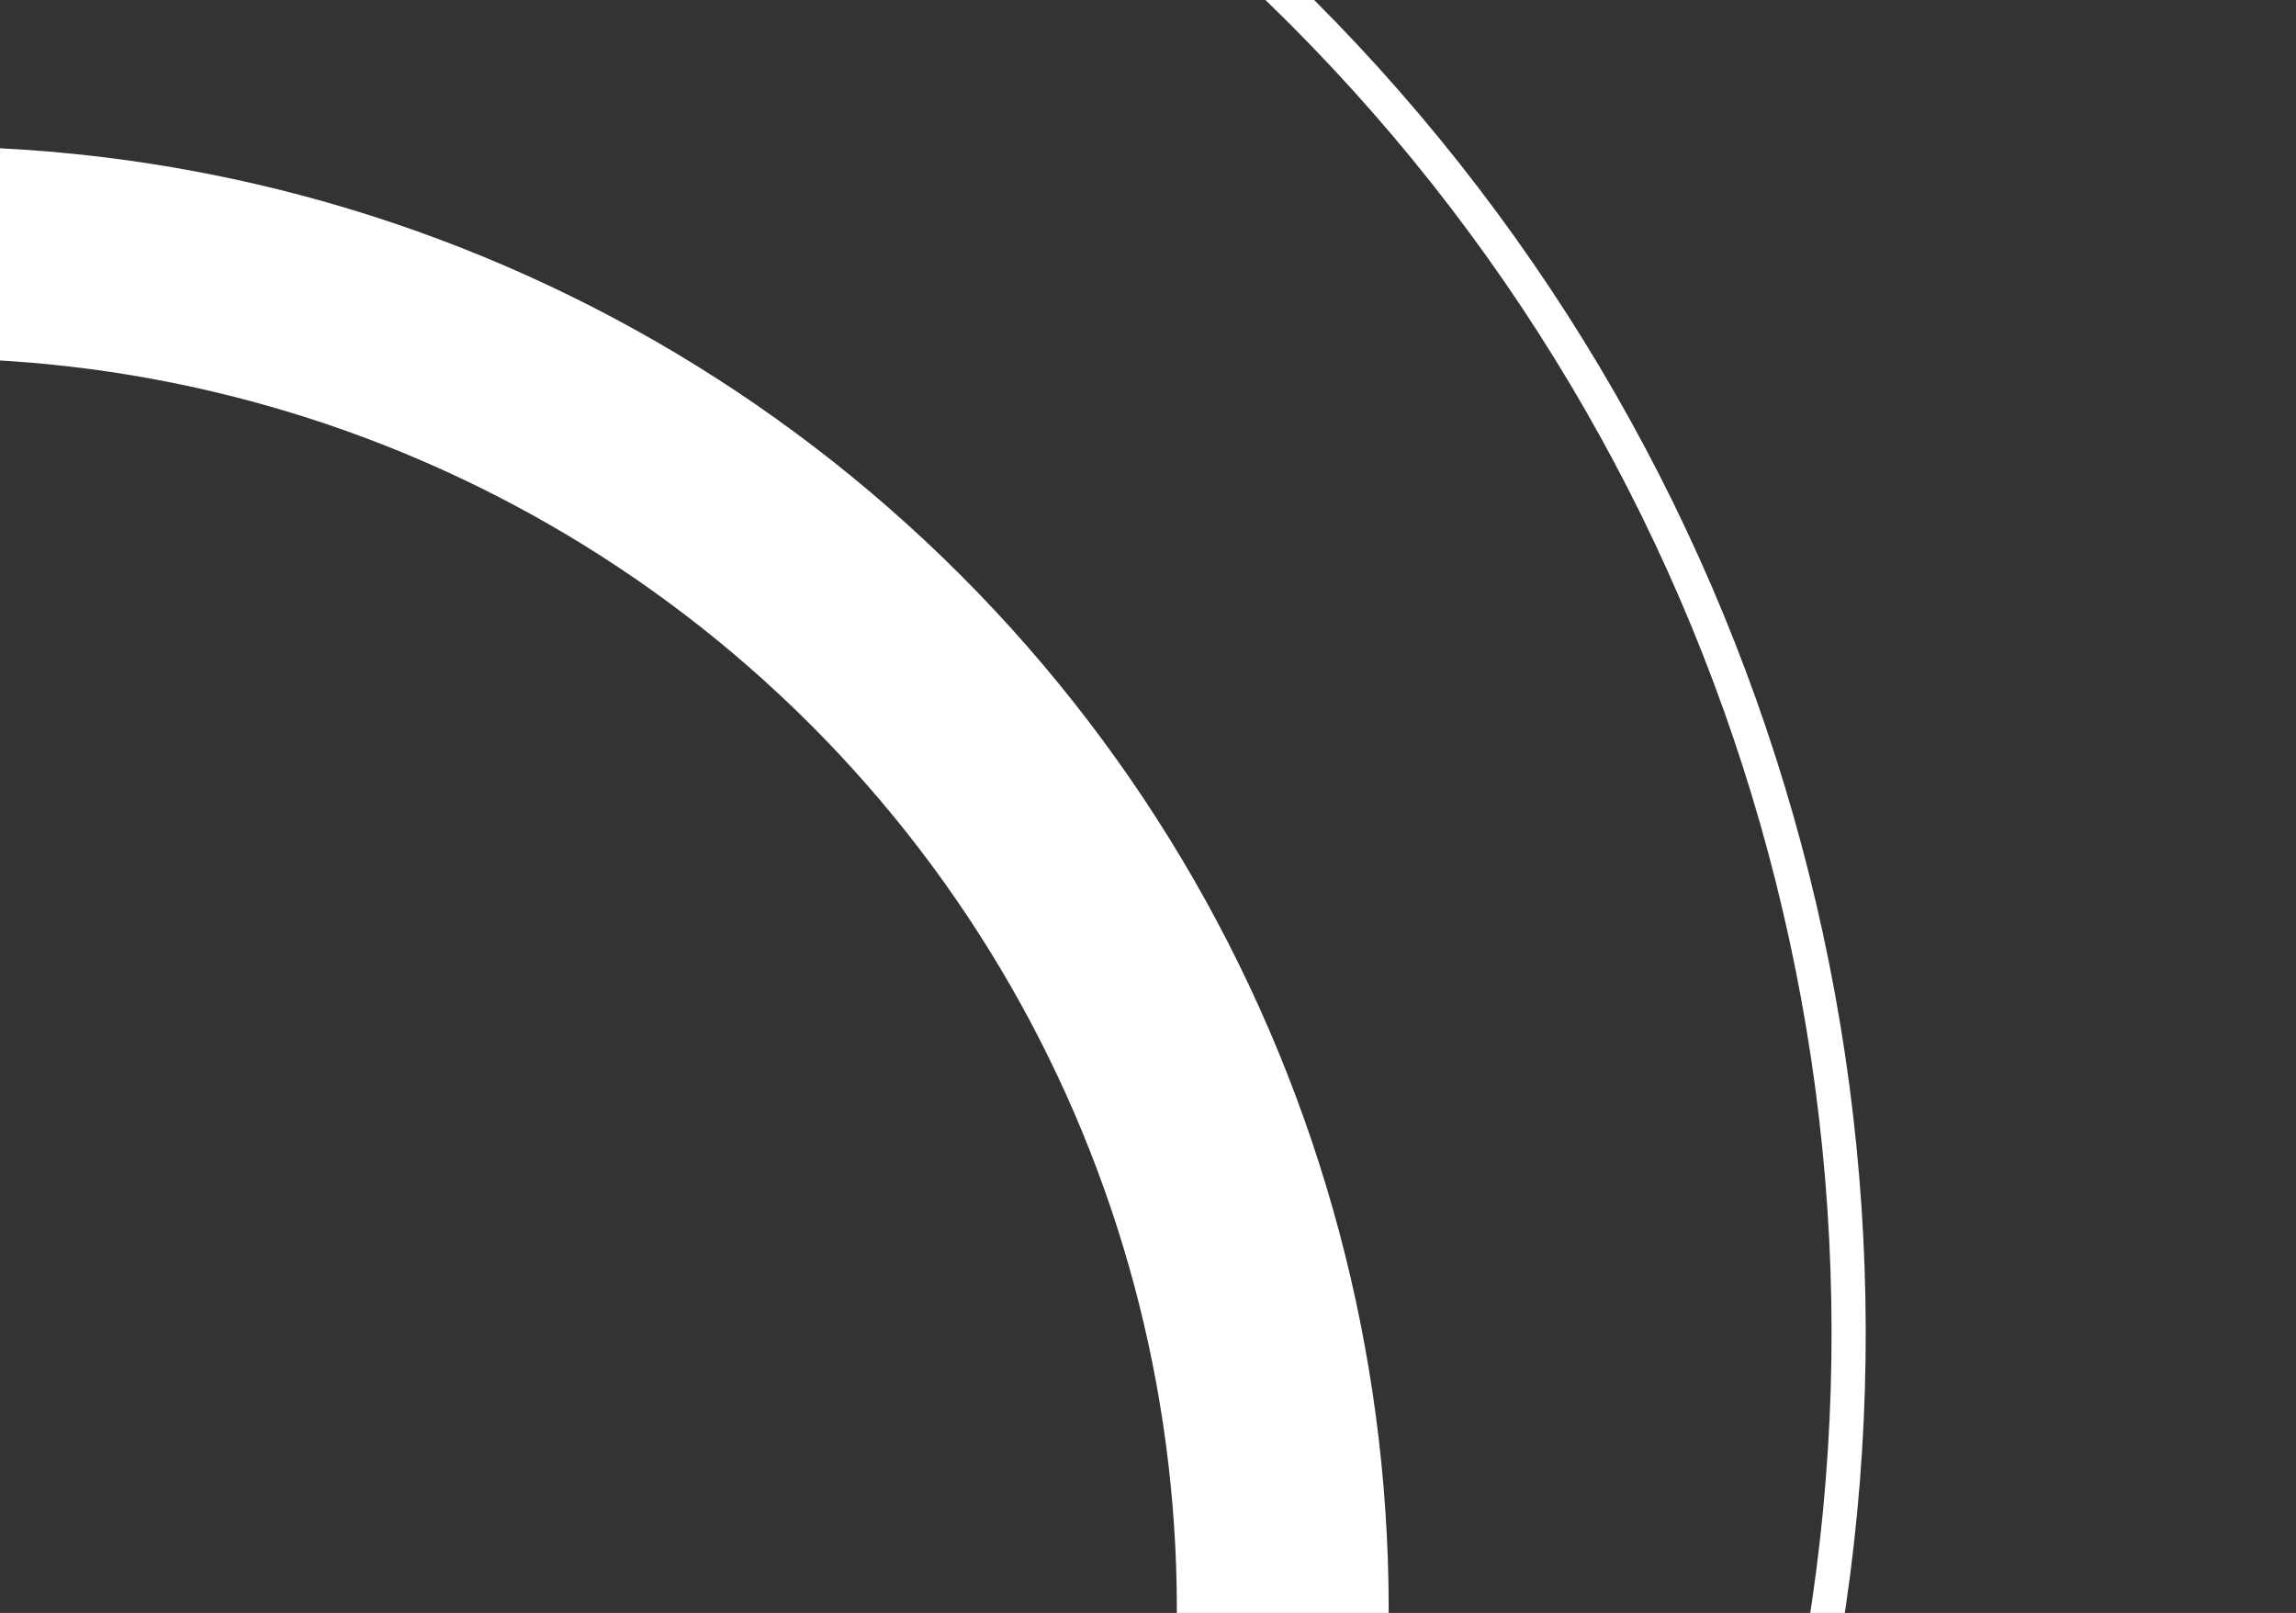 <?xml version="1.0" encoding="UTF-8"?> <svg xmlns="http://www.w3.org/2000/svg" width="336" height="236" viewBox="0 0 336 236" fill="none"><rect x="0" y="0" width="336" height="236" fill="#333333" stroke="none"/><circle cx="-10.781" cy="235.427" r="198.5" transform="rotate(75 -10.781 235.427)" stroke="white" stroke-width="31"></circle><circle cx="-2.971" cy="195.03" r="273.5" transform="rotate(75 -2.971 195.03)" stroke="white" stroke-width="5"></circle></svg> 